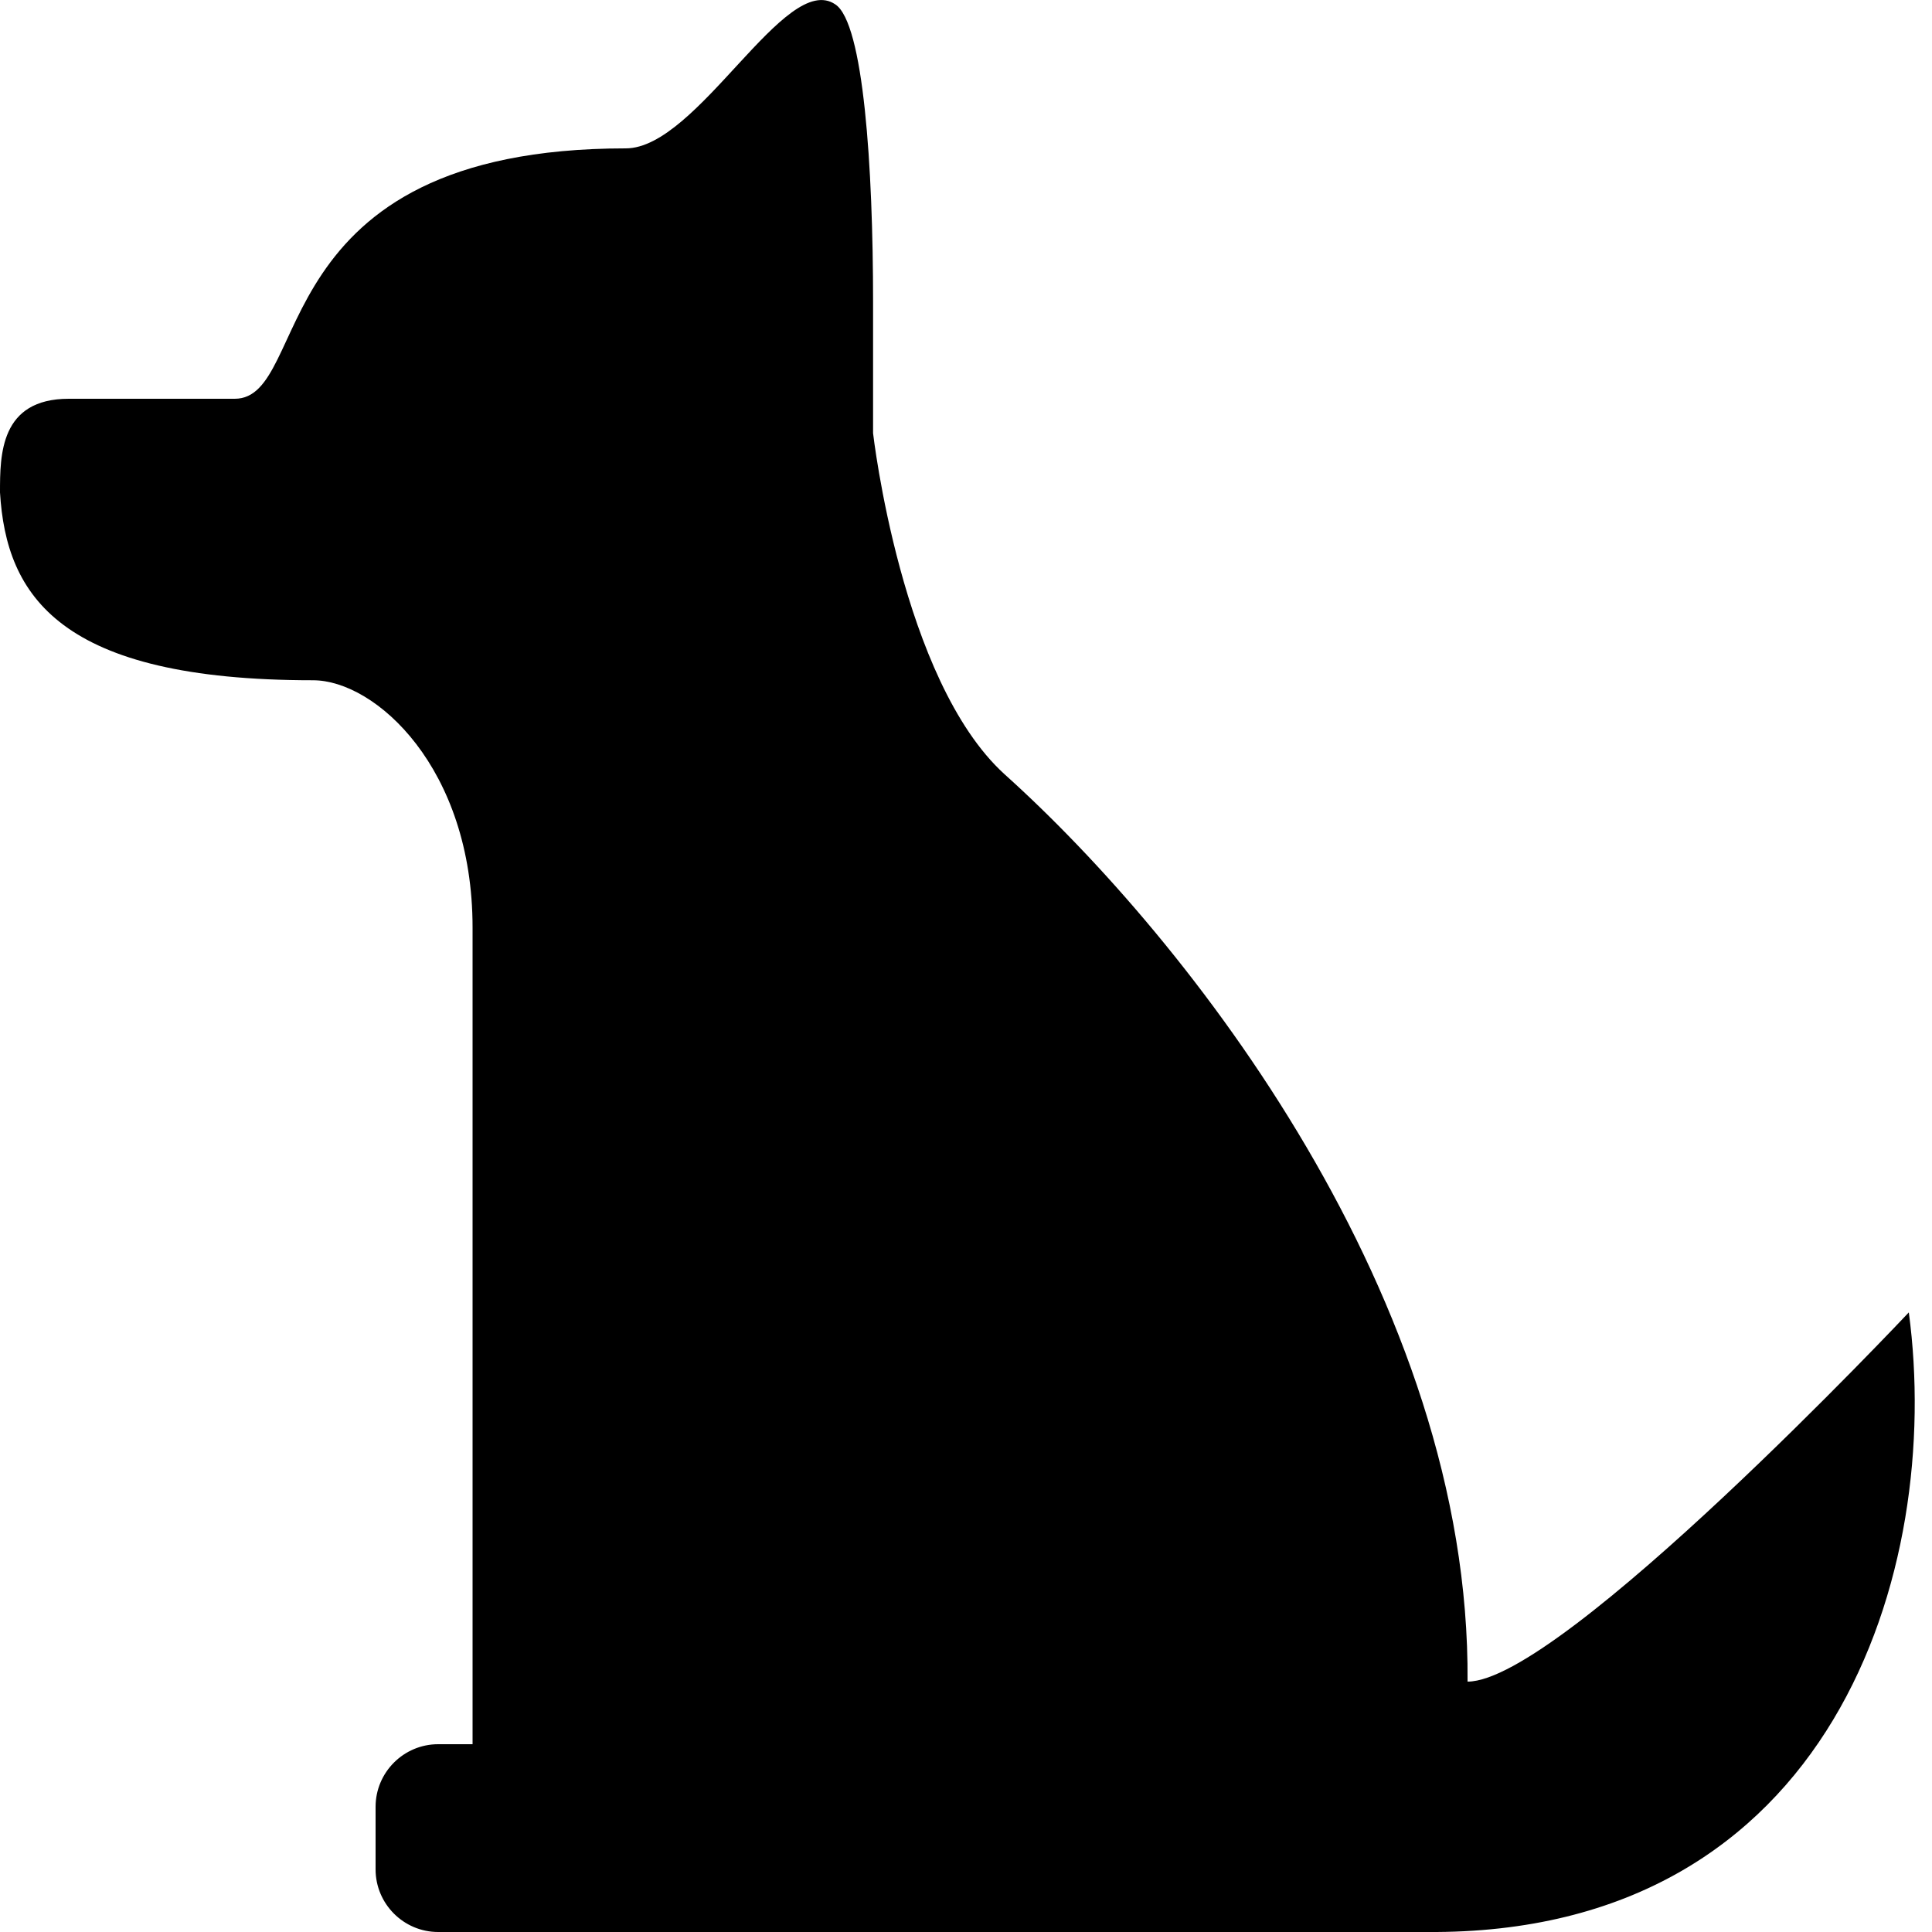 <svg width="10" height="10" viewBox="0 0 10 10" fill="none" xmlns="http://www.w3.org/2000/svg">
<path d="M5.62 7.587C5.167 7.587 4.584 8.38 4.584 8.882H3.741C3.466 8.882 3.223 9.141 3.223 9.449C3.223 9.773 3.45 10 3.741 10H7.386C9.491 10.016 10.058 8.121 9.88 6.793C9.88 6.793 8.082 8.704 7.596 8.704C7.612 6.728 6.155 4.866 5.199 4.007C4.665 3.521 4.519 2.242 4.519 2.242V1.562C4.519 0.865 4.47 0.12 4.324 0.023C4.065 -0.155 3.612 0.768 3.239 0.768C1.344 0.768 1.62 2.064 1.215 2.064H0.356C0 2.064 0 2.355 0 2.549C0.032 3.084 0.308 3.521 1.62 3.521C1.944 3.521 2.446 3.975 2.446 4.801V9.028H2.429H2.268C2.089 9.028 1.944 9.174 1.944 9.352V9.676C1.944 9.854 2.089 10 2.268 10H4.818" fill="black"/>
</svg>
